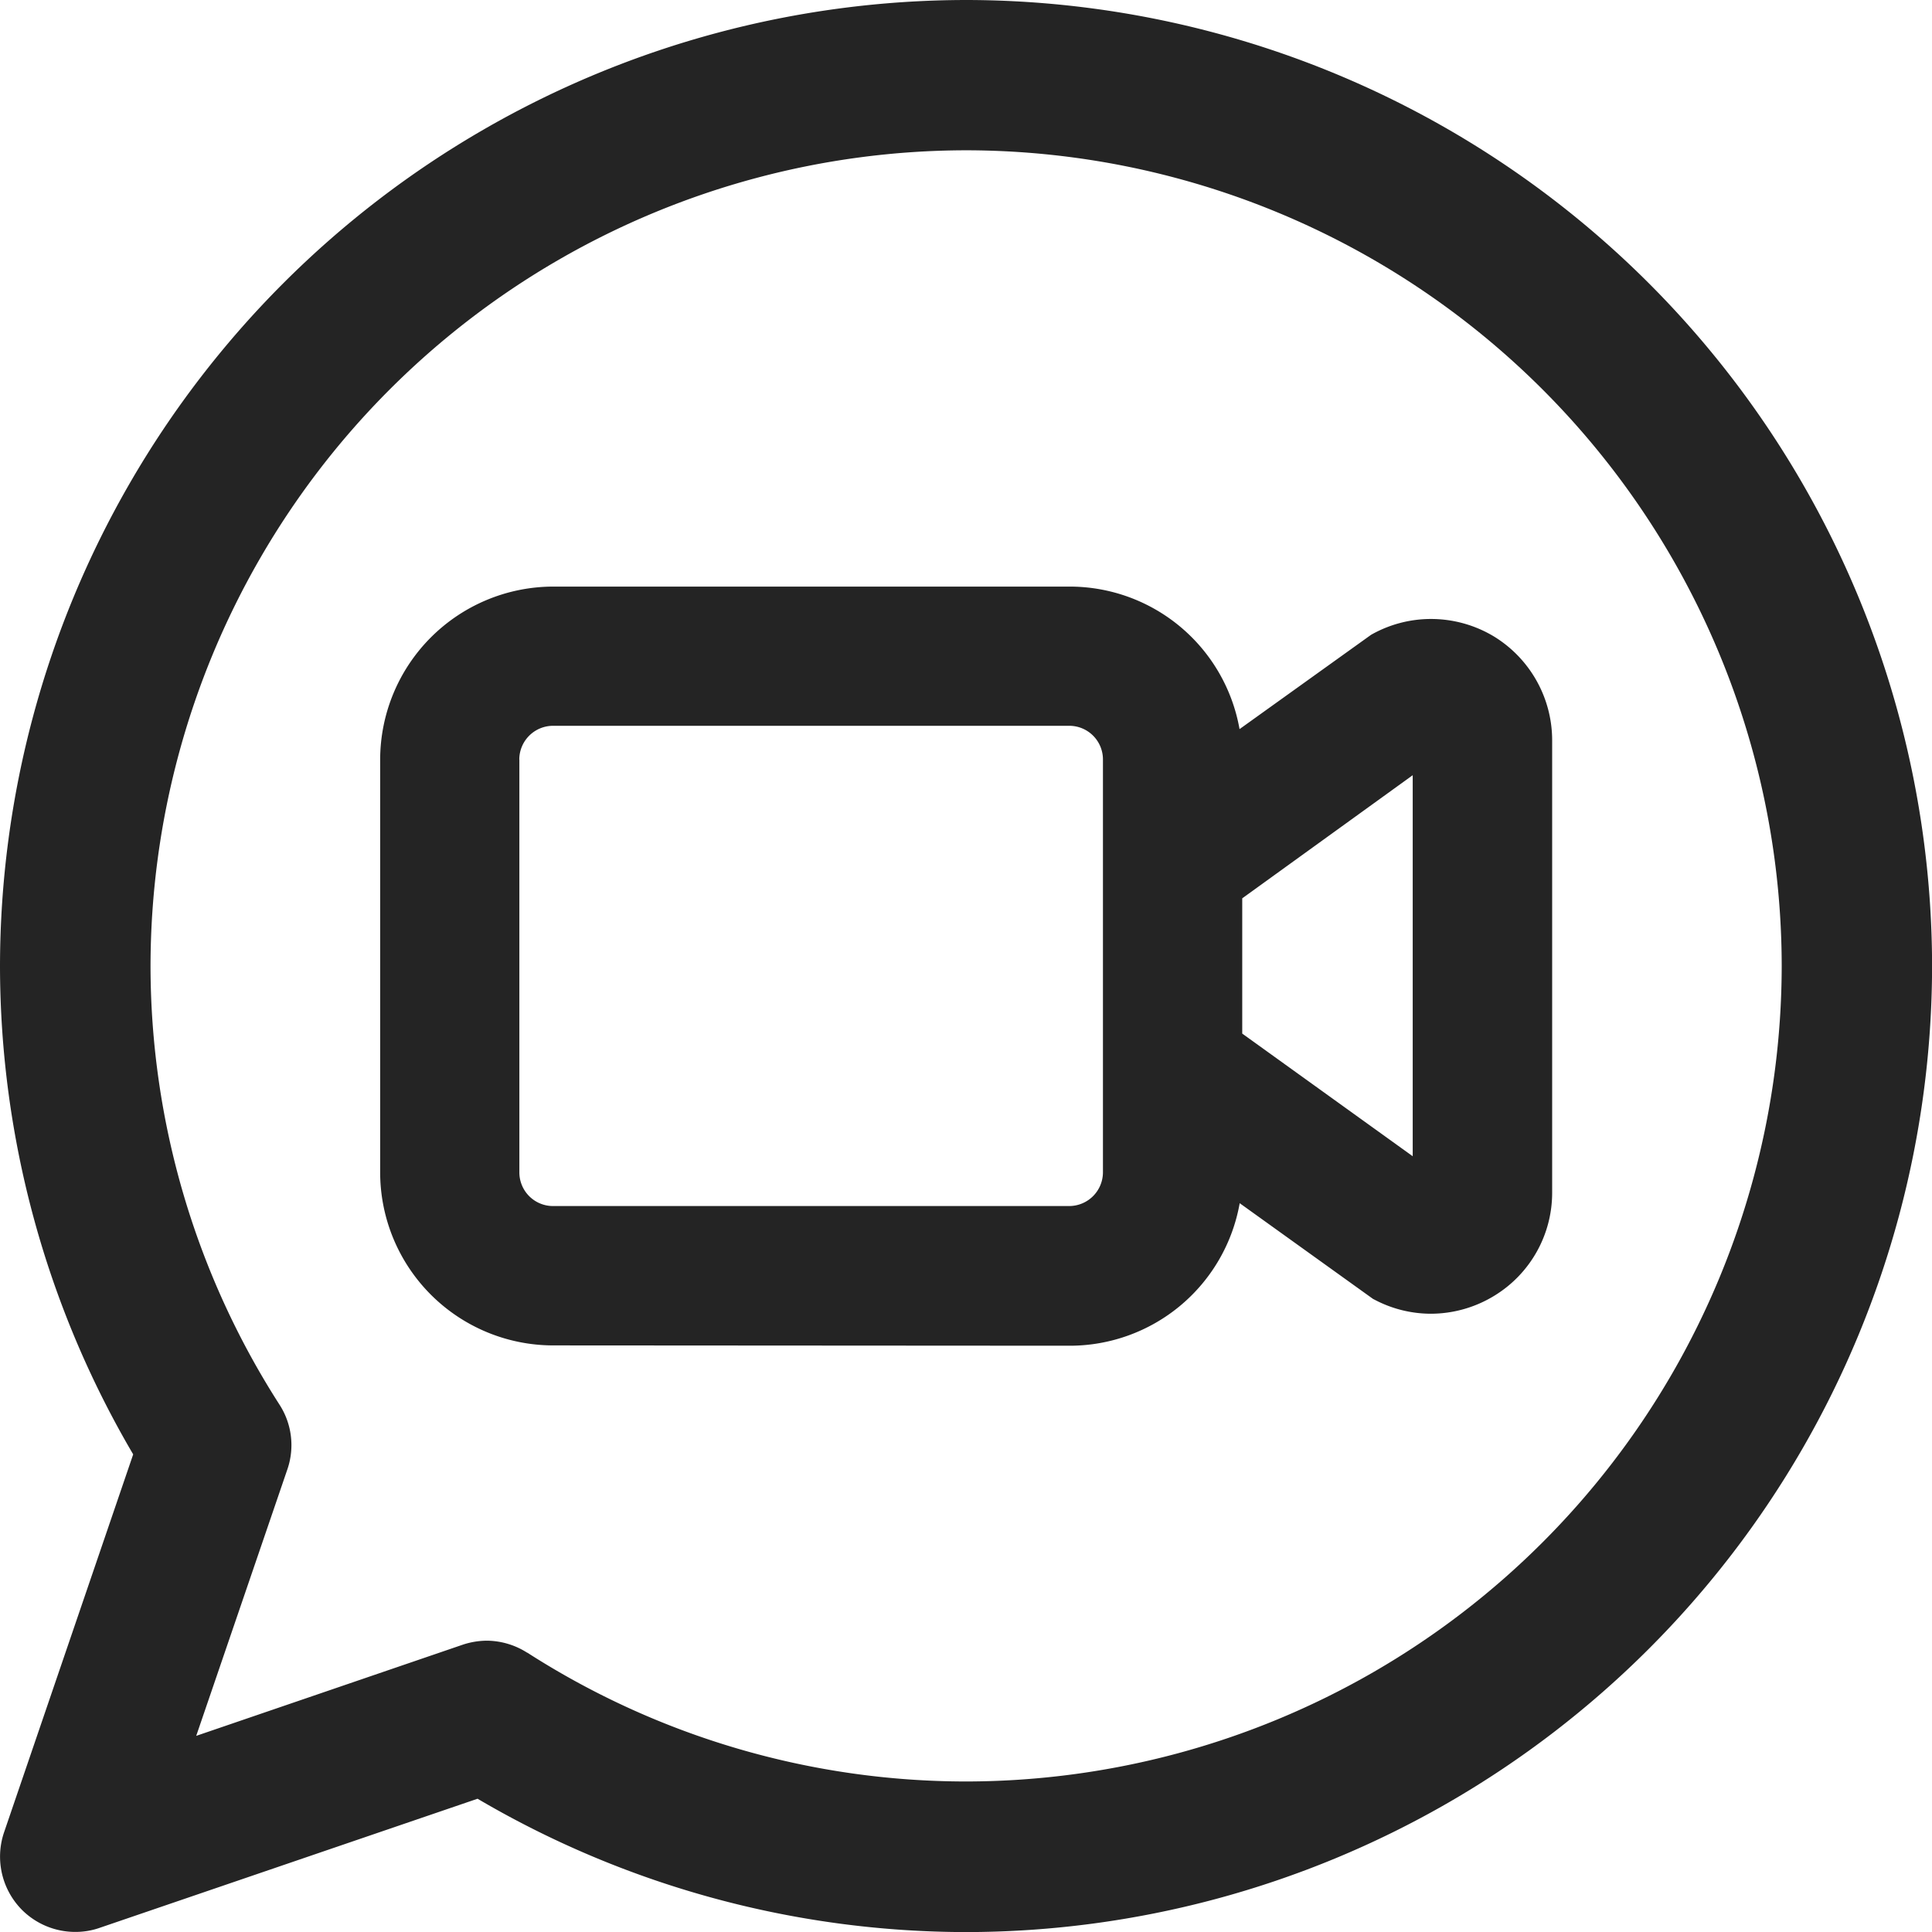 <svg xmlns="http://www.w3.org/2000/svg" width="24.399" height="24.399" viewBox="0 0 24.399 24.399">
  <path id="videocall" d="M2984.031-7248.284l-4.774,1.631a.923.923,0,0,1-.306.051.953.953,0,0,1-.672-.277.955.955,0,0,1-.228-.98l1.631-4.774A12.191,12.191,0,0,1,2978-7258.8a12.214,12.214,0,0,1,12.2-12.2,12.213,12.213,0,0,1,12.2,12.2,12.213,12.213,0,0,1-12.2,12.2A12.2,12.2,0,0,1,2984.031-7248.284Zm.628-1.845a10.262,10.262,0,0,0,5.542,1.627,10.311,10.311,0,0,0,10.3-10.3,10.312,10.312,0,0,0-10.3-10.3,10.313,10.313,0,0,0-10.3,10.3,10.266,10.266,0,0,0,1.628,5.54.942.942,0,0,1,.1.819l-1.151,3.365,3.365-1.151a.989.989,0,0,1,.308-.051A.96.96,0,0,1,2984.658-7250.128Zm.325-3.88a2.187,2.187,0,0,1-2.183-2.182v-5.217a2.189,2.189,0,0,1,2.183-2.184h6.52a2.179,2.179,0,0,1,2.15,1.8l1.661-1.191a1.531,1.531,0,0,1,.757-.2,1.54,1.54,0,0,1,.8.224,1.539,1.539,0,0,1,.73,1.307v5.713a1.523,1.523,0,0,1-.726,1.3,1.54,1.54,0,0,1-.807.23,1.526,1.526,0,0,1-.682-.163l-.047-.024-1.684-1.209a2.18,2.18,0,0,1-2.148,1.8Zm-.425-7.4v5.217a.425.425,0,0,0,.425.423h6.52a.427.427,0,0,0,.425-.425v-5.215a.425.425,0,0,0-.425-.425h-6.52A.427.427,0,0,0,2984.558-7261.408Zm9.129,1.754v1.708l2.153,1.549v-4.812Z" transform="translate(-2978 7271)" fill="#242424"/>
</svg>
